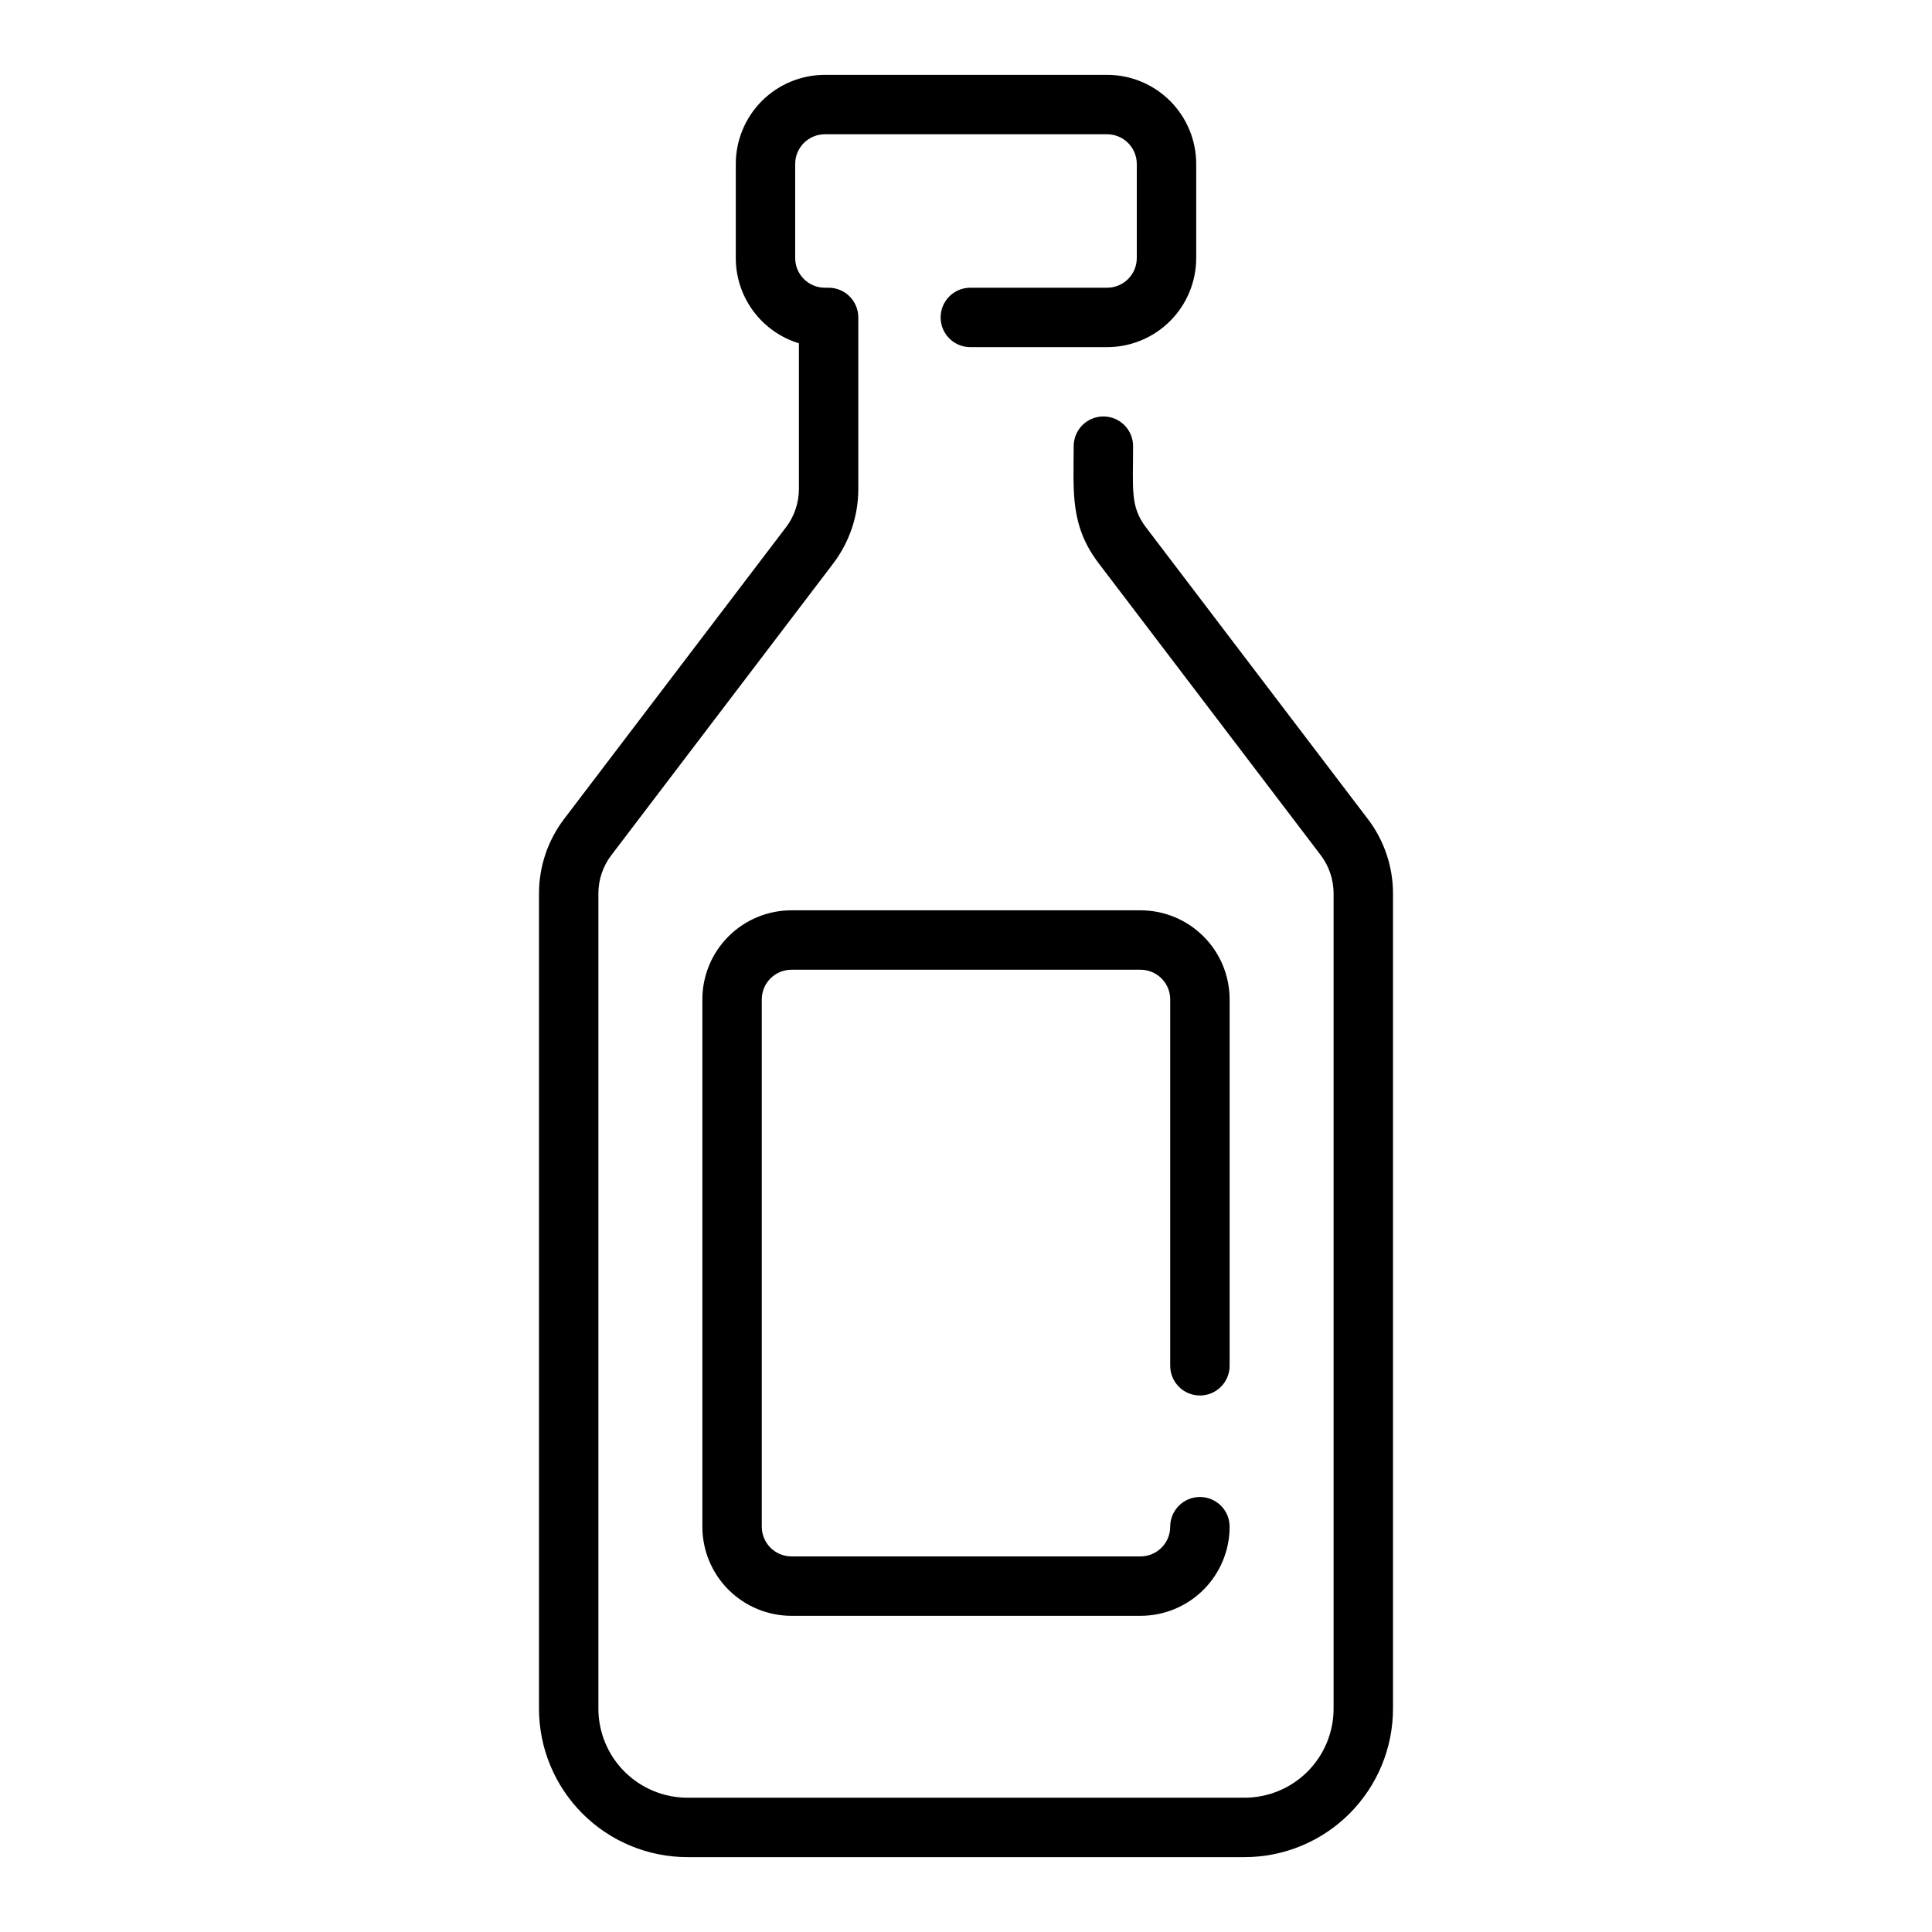 <?xml version="1.0" encoding="UTF-8"?>
<!-- Uploaded to: ICON Repo, www.iconrepo.com, Generator: ICON Repo Mixer Tools -->
<svg fill="#000000" width="800px" height="800px" version="1.1" viewBox="144 144 512 512" xmlns="http://www.w3.org/2000/svg">
 <path d="m513.16 380.75v216.05c0 10.438-4.148 20.449-11.531 27.832-7.379 7.379-17.391 11.527-27.832 11.527h-147.6c-10.441 0-20.453-4.148-27.832-11.527-7.383-7.383-11.527-17.395-11.527-27.832v-216.05c0.004-7.106 2.336-14.016 6.629-19.68l58.832-77.344 0.004 0.004c2.207-2.91 3.406-6.457 3.414-10.109v-38.648c-4.848-1.48-9.09-4.477-12.105-8.555-3.012-4.074-4.633-9.012-4.621-14.078v-24.887c0-6.262 2.484-12.27 6.914-16.699 4.43-4.43 10.438-6.918 16.699-6.918h74.785c6.262 0 12.27 2.488 16.699 6.918 4.43 4.43 6.918 10.438 6.918 16.699v24.926c0 6.262-2.488 12.27-6.918 16.699-4.43 4.43-10.438 6.918-16.699 6.918h-36.242c-4.348 0-7.871-3.527-7.871-7.875s3.523-7.871 7.871-7.871h36.242c2.086 0 4.09-0.828 5.566-2.305 1.477-1.477 2.305-3.481 2.305-5.566v-24.926c0-2.086-0.828-4.09-2.305-5.566-1.477-1.477-3.481-2.305-5.566-2.305h-74.785c-4.348 0-7.871 3.523-7.871 7.871v24.926c0 2.086 0.828 4.09 2.305 5.566 1.477 1.477 3.481 2.305 5.566 2.305h0.984c2.09 0 4.09 0.828 5.566 2.305 1.477 1.477 2.305 3.481 2.305 5.566v45.5c-0.004 7.109-2.336 14.02-6.629 19.684l-58.832 77.344-0.004-0.004c-2.207 2.91-3.406 6.457-3.414 10.105v216.05c0 6.262 2.488 12.27 6.918 16.699 4.43 4.426 10.434 6.914 16.699 6.914h147.6c6.266 0 12.273-2.488 16.699-6.914 4.43-4.43 6.918-10.438 6.918-16.699v-216.05c-0.004-3.66-1.203-7.215-3.414-10.133l-58.832-77.332c-7.688-10.086-6.633-19.07-6.633-31.047 0-4.348 3.523-7.871 7.871-7.871s7.871 3.523 7.871 7.871c0 11.562-0.777 16 3.414 21.512l58.832 77.344 0.004-0.004c4.293 5.656 6.621 12.562 6.633 19.66zm-51.168 133.07c2.086 0 4.09-0.828 5.566-2.305 1.477-1.477 2.305-3.477 2.305-5.566v-97.09c0-6.266-2.488-12.27-6.918-16.699-4.43-4.43-10.434-6.918-16.699-6.918h-92.496c-6.262 0-12.27 2.488-16.699 6.918-4.43 4.43-6.918 10.434-6.918 16.699v139.73c0 6.266 2.488 12.27 6.918 16.699 4.43 4.43 10.438 6.918 16.699 6.918h92.496c6.266 0 12.27-2.488 16.699-6.918 4.43-4.43 6.918-10.434 6.918-16.699 0-4.348-3.523-7.871-7.871-7.871-4.348 0-7.875 3.523-7.875 7.871 0 2.09-0.828 4.09-2.305 5.566-1.477 1.477-3.477 2.305-5.566 2.305h-92.496c-4.348 0-7.871-3.523-7.871-7.871v-139.73c0-4.348 3.523-7.871 7.871-7.871h92.496c2.09 0 4.09 0.828 5.566 2.305 1.477 1.477 2.305 3.477 2.305 5.566v97.09c0 2.09 0.832 4.09 2.309 5.566 1.477 1.477 3.477 2.305 5.566 2.305z"/>
</svg>